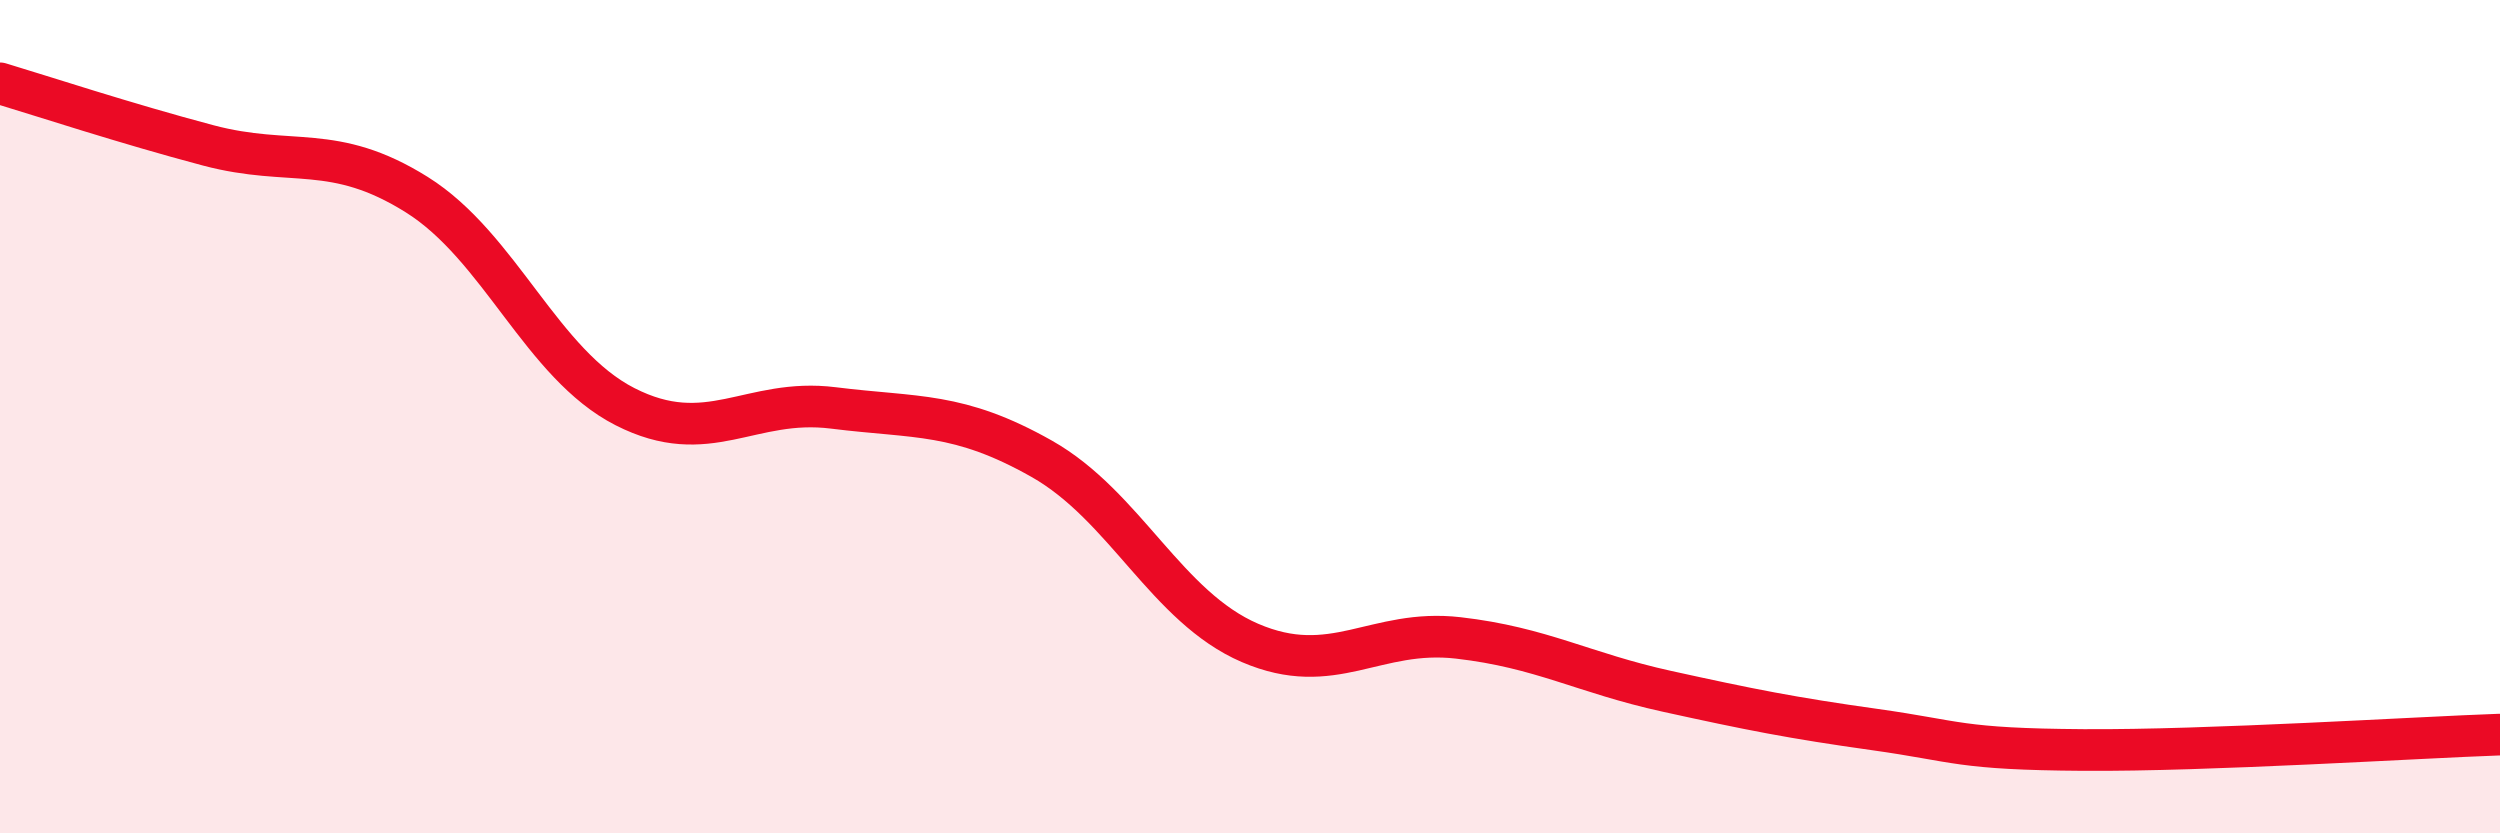 
    <svg width="60" height="20" viewBox="0 0 60 20" xmlns="http://www.w3.org/2000/svg">
      <path
        d="M 0,2 C 1,2.3 3,2.96 5,3.49 C 7,4.02 8,3.42 10,4.67 C 12,5.92 13,8.74 15,9.76 C 17,10.78 18,9.54 20,9.79 C 22,10.04 23,9.88 25,11.01 C 27,12.14 28,14.57 30,15.43 C 32,16.29 33,15.08 35,15.31 C 37,15.54 38,16.15 40,16.59 C 42,17.03 43,17.23 45,17.51 C 47,17.79 47,17.98 50,18 C 53,18.02 58,17.7 60,17.63L60 20L0 20Z"
        fill="#EB0A25"
        opacity="0.1"
        stroke-linecap="round"
        stroke-linejoin="round"
      />
      <path
        d="M 0,2 C 1,2.3 3,2.96 5,3.49 C 7,4.02 8,3.42 10,4.67 C 12,5.92 13,8.74 15,9.76 C 17,10.78 18,9.54 20,9.79 C 22,10.04 23,9.88 25,11.01 C 27,12.14 28,14.57 30,15.43 C 32,16.29 33,15.08 35,15.31 C 37,15.54 38,16.15 40,16.59 C 42,17.03 43,17.23 45,17.51 C 47,17.79 47,17.98 50,18 C 53,18.02 58,17.7 60,17.63"
        stroke="#EB0A25"
        stroke-width="1"
        fill="none"
        stroke-linecap="round"
        stroke-linejoin="round"
      />
    </svg>
  